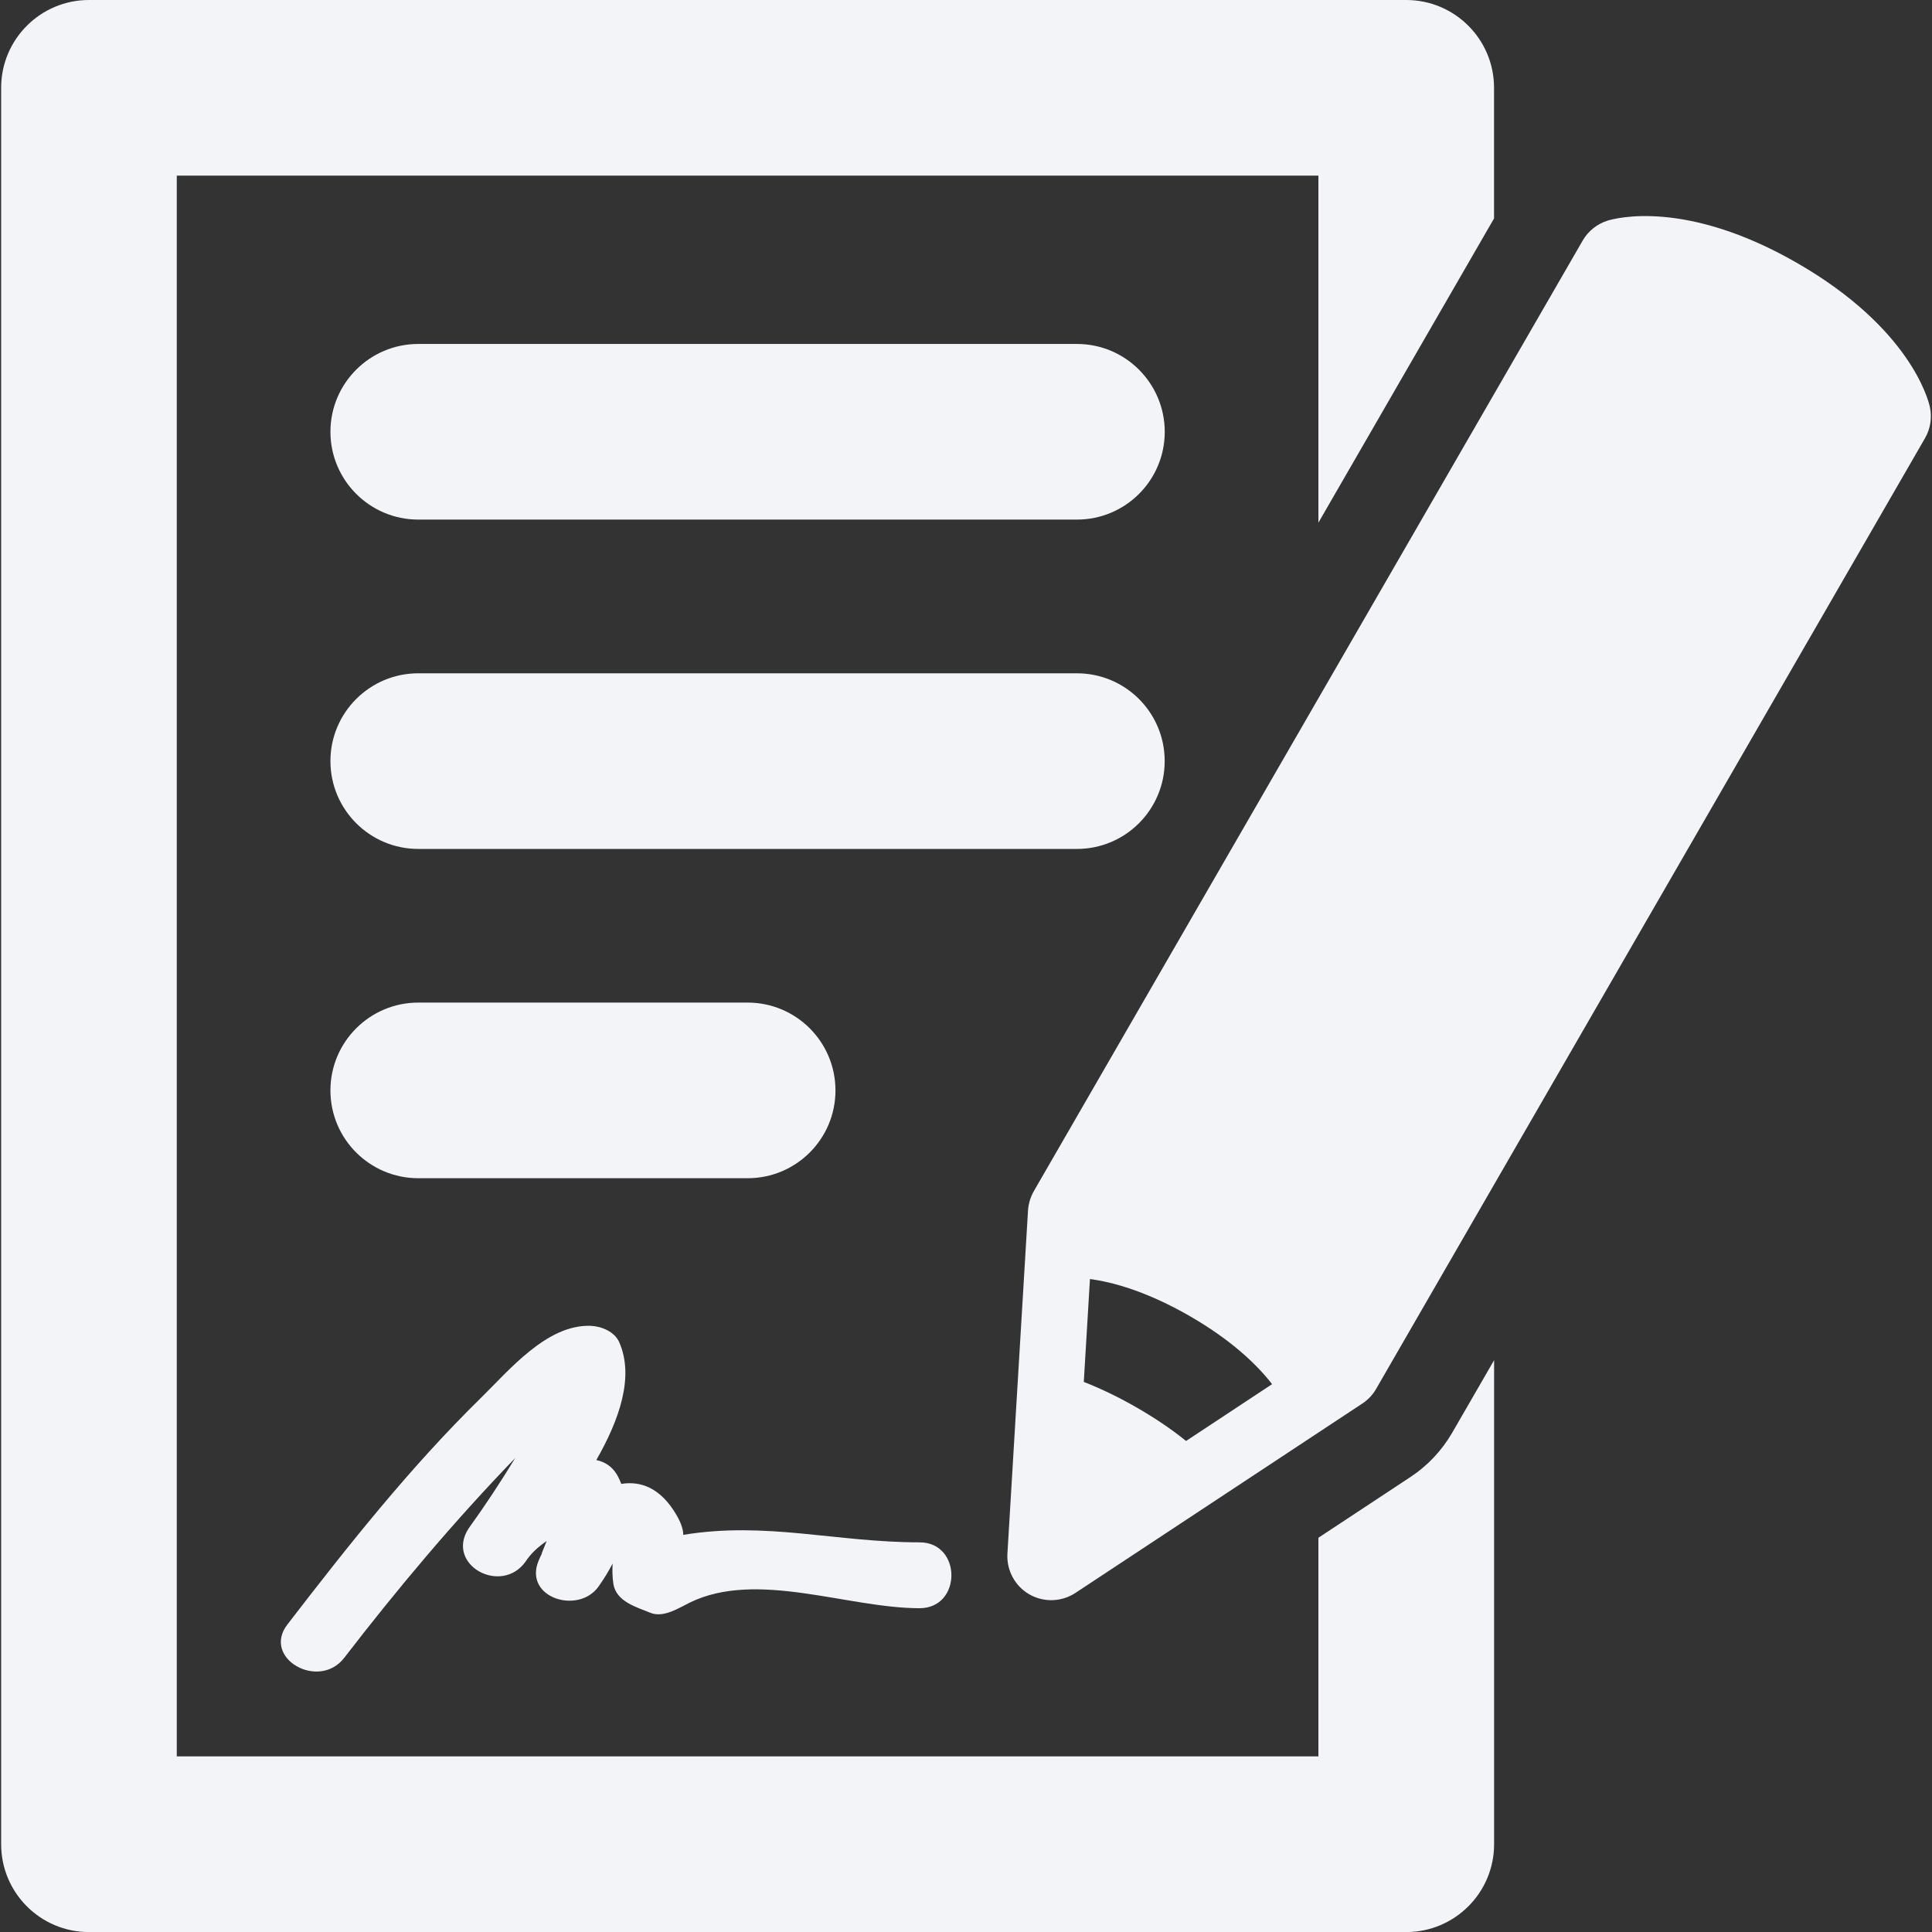 <svg width="32" height="32" viewBox="0 0 32 32" fill="none" xmlns="http://www.w3.org/2000/svg">
<rect x="0" y="0" width="32" height="32" fill="#333333" stroke="none"/>
<g id="legal 2" clip-path="url(#clip0_2393_165)">
<g id="Group">
<g id="Layer_1_155_">
<g id="Group_2">
<path id="Vector" d="M17.837 5.697H6.928C6.125 5.697 5.473 6.349 5.473 7.152C5.473 7.954 6.125 8.606 6.928 8.606H17.837C18.642 8.606 19.292 7.954 19.292 7.152C19.291 6.349 18.641 5.697 17.837 5.697Z" fill="#F2F4F7"/>
<path id="Vector_2" d="M19.291 12.606C19.291 11.803 18.641 11.152 17.836 11.152H6.928C6.125 11.152 5.473 11.803 5.473 12.606C5.473 13.409 6.125 14.061 6.928 14.061H17.837C18.641 14.061 19.291 13.409 19.291 12.606Z" fill="#F2F4F7"/>
<path id="Vector_3" d="M12.383 19.515C13.187 19.515 13.838 18.864 13.838 18.061C13.838 17.258 13.187 16.606 12.383 16.606H6.928C6.125 16.606 5.473 17.258 5.473 18.061C5.473 18.864 6.125 19.515 6.928 19.515H12.383Z" fill="#F2F4F7"/>
<path id="Vector_4" d="M23.363 24.463L21.837 25.47V29.091H2.928V2.909H21.837V8.657L24.746 3.618V1.454C24.746 0.651 24.095 0 23.291 0H1.473C0.67 0 0.019 0.652 0.019 1.454V30.546C0.019 31.35 0.67 32.001 1.473 32.001H23.291C24.095 32.001 24.747 31.349 24.747 30.546V22.529L24.052 23.732C23.882 24.025 23.644 24.278 23.363 24.463Z" fill="#F2F4F7"/>
<path id="Vector_5" d="M31.964 6.736C31.934 6.606 31.627 5.431 29.776 4.362C27.926 3.293 26.755 3.615 26.625 3.655C26.452 3.71 26.305 3.827 26.214 3.985L17.123 19.73C17.067 19.829 17.034 19.939 17.027 20.052L16.686 25.733C16.67 26.009 16.81 26.269 17.048 26.407C17.287 26.544 17.582 26.535 17.812 26.384L22.563 23.248C22.657 23.187 22.736 23.103 22.792 23.006L31.884 7.258C31.975 7.1 32.003 6.915 31.964 6.736ZM19.645 23.867C19.404 23.672 19.129 23.487 18.834 23.317C18.538 23.146 18.241 23.002 17.951 22.889L18.053 21.185C18.432 21.235 18.994 21.389 19.709 21.8C20.422 22.212 20.835 22.623 21.07 22.926L19.645 23.867Z" fill="#F2F4F7"/>
<path id="Vector_6" d="M10.16 26.236C10.207 26.528 10.544 26.619 10.77 26.712C10.988 26.804 11.248 26.63 11.429 26.542C12.539 26.002 14.042 26.637 15.231 26.637C15.934 26.637 15.934 25.546 15.231 25.546C13.844 25.546 12.691 25.196 11.317 25.422C11.317 25.343 11.288 25.235 11.202 25.089C10.945 24.649 10.618 24.525 10.291 24.578C10.269 24.526 10.248 24.475 10.217 24.422C10.132 24.282 10.012 24.212 9.877 24.183C10.26 23.512 10.508 22.804 10.256 22.23C10.179 22.056 9.961 21.967 9.785 21.96C9.057 21.933 8.432 22.698 7.963 23.156C6.791 24.305 5.759 25.609 4.76 26.907C4.332 27.464 5.28 28.006 5.702 27.458C6.587 26.309 7.525 25.193 8.534 24.149C8.291 24.548 8.033 24.94 7.761 25.317C7.373 25.917 8.3 26.427 8.703 25.868C8.799 25.721 8.92 25.616 9.054 25.525C9.027 25.593 9 25.659 8.973 25.727C8.974 25.727 8.976 25.727 8.977 25.728C8.956 25.772 8.935 25.815 8.918 25.857C8.674 26.467 9.584 26.747 9.915 26.276C9.999 26.158 10.077 26.031 10.147 25.898C10.142 25.989 10.14 26.112 10.16 26.236Z" fill="#F2F4F7"/>
</g>
</g>
</g>
</g>
<defs>
<clipPath id="clip0_2393_165">
<rect width="32" height="32" fill="white"/>
</clipPath>
</defs>
</svg>
